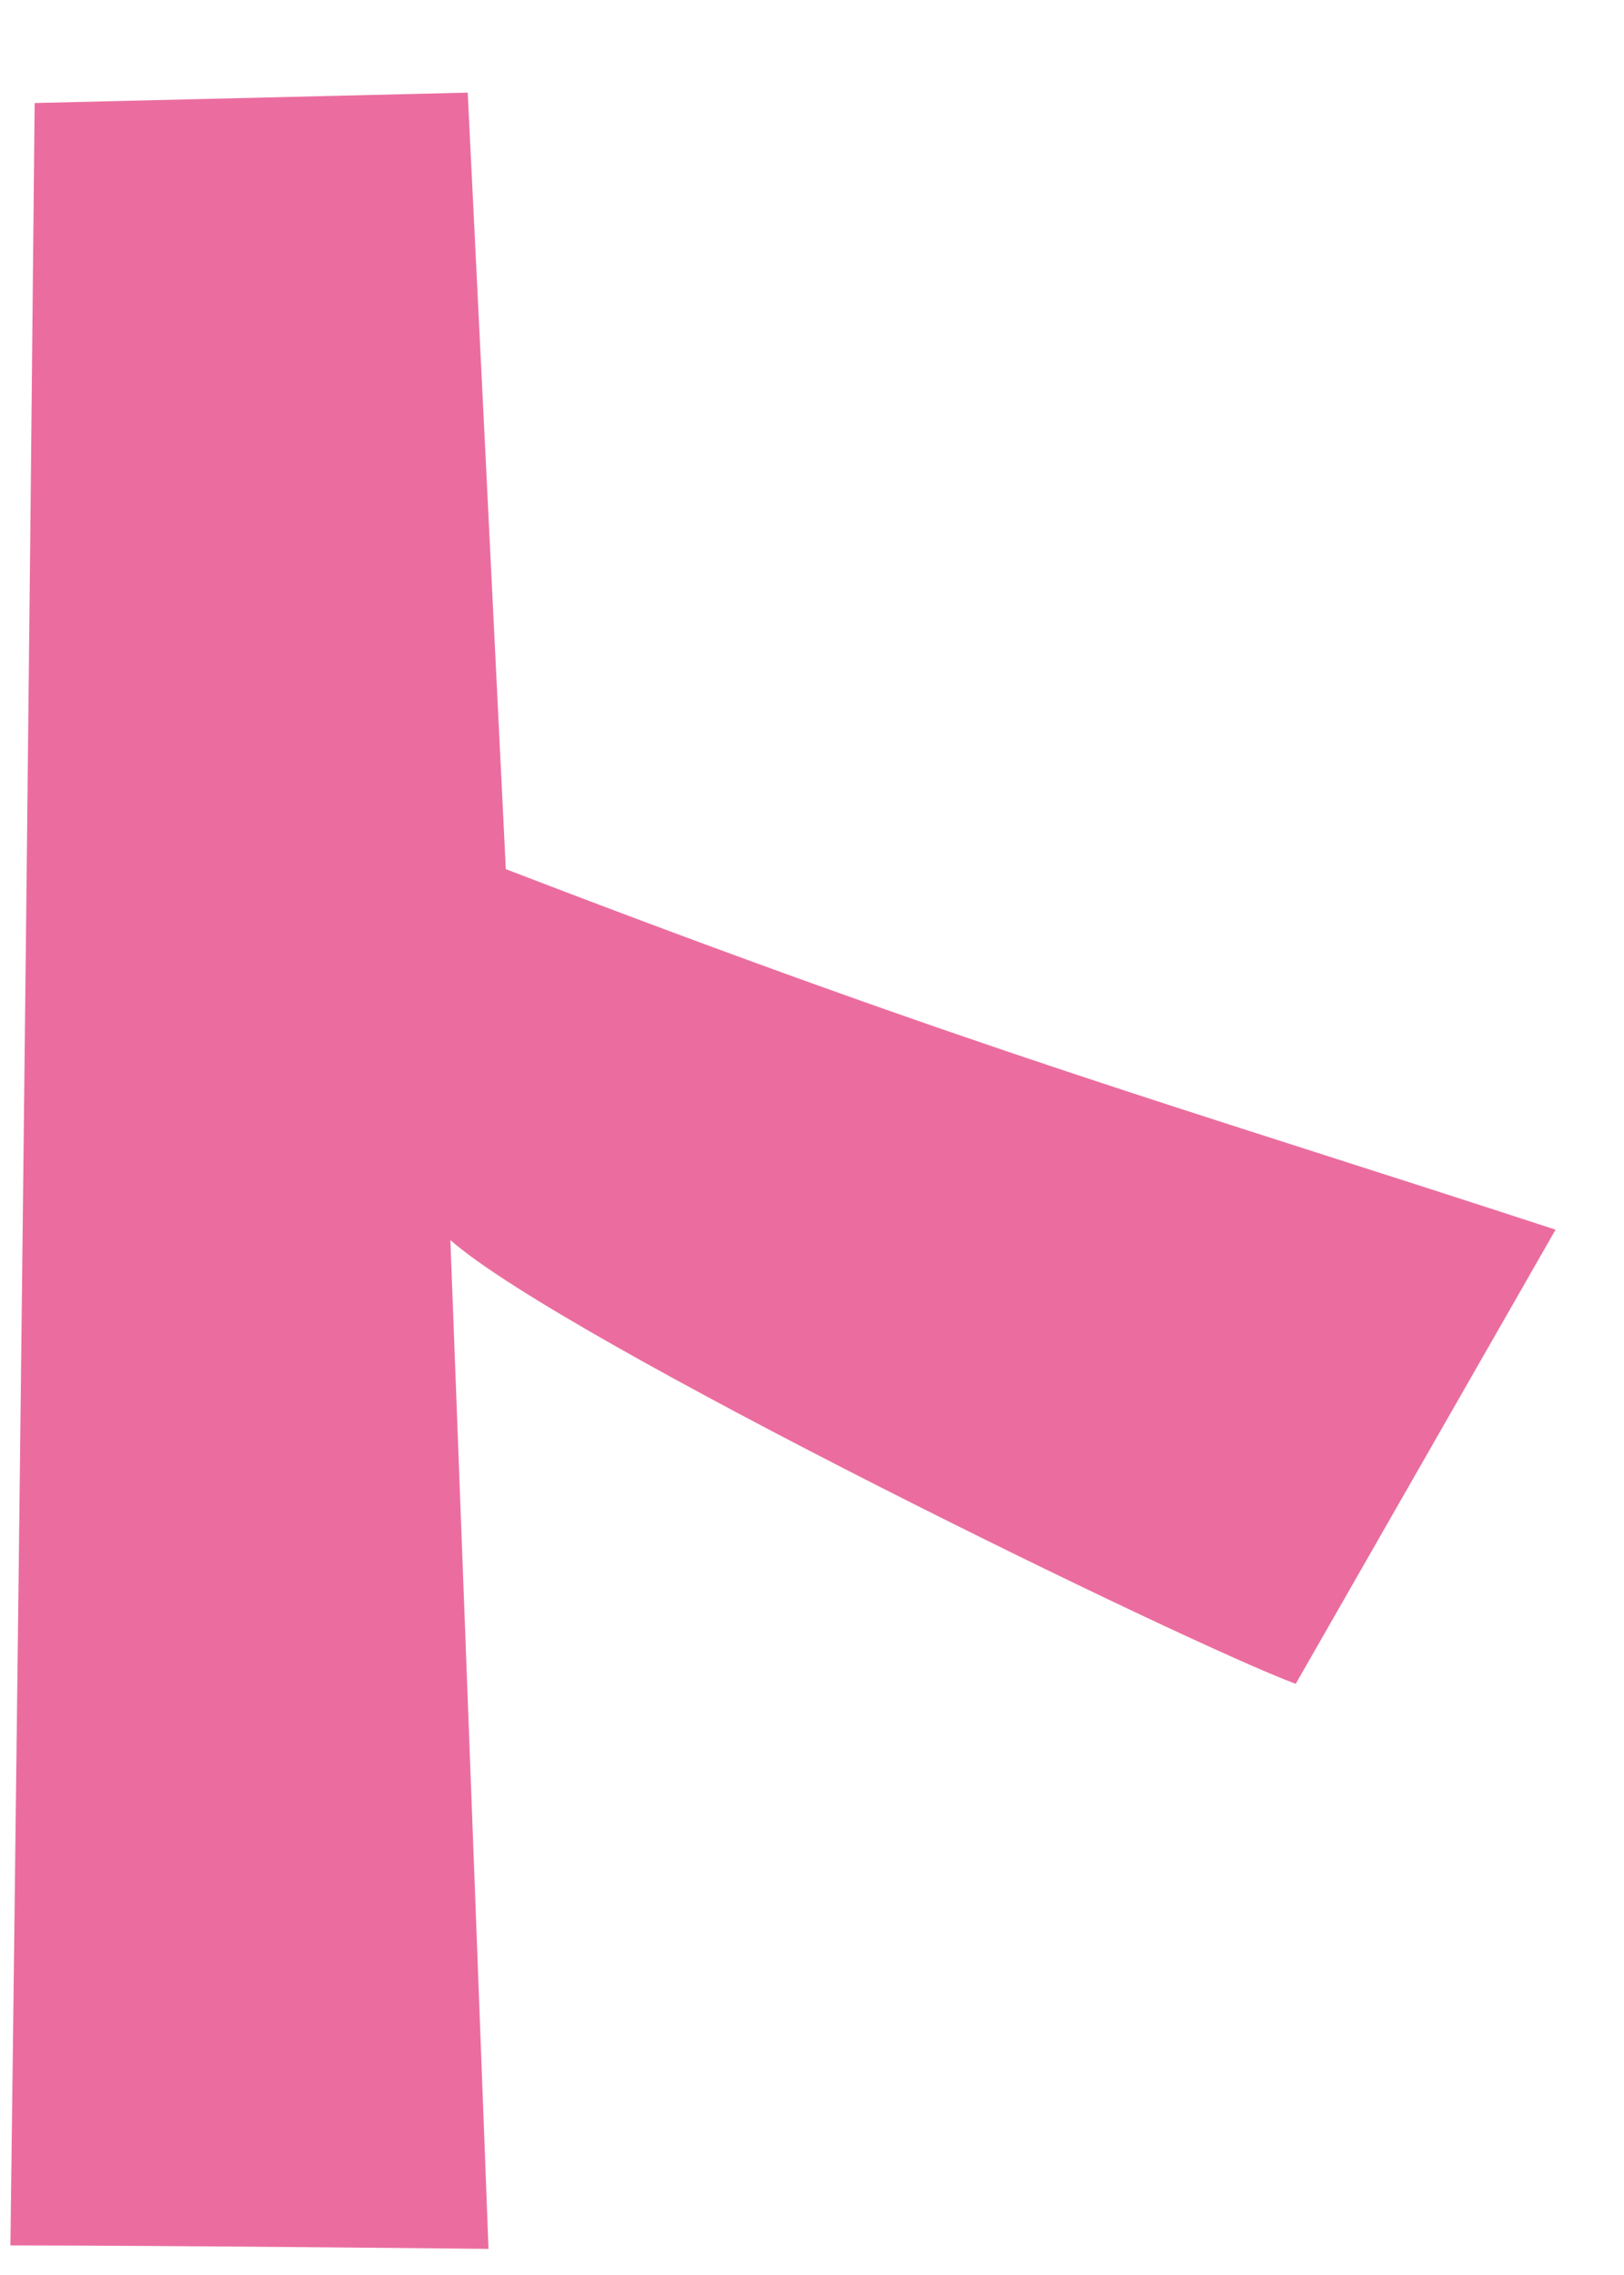 <svg width="15" height="21" viewBox="0 0 15 21" fill="none" xmlns="http://www.w3.org/2000/svg">
<path d="M14.368 11.351L11.968 15.543C11.008 15.191 5.216 12.376 4.16 11.447L4.512 20.759C4.512 20.759 1.472 20.727 0.096 20.727C0.096 20.727 0.224 10.871 0.32 0.951L4.32 0.855L4.672 8.023C9.088 9.719 10.848 10.2 14.368 11.351Z" fill="#EB6D9F"/>
</svg>
